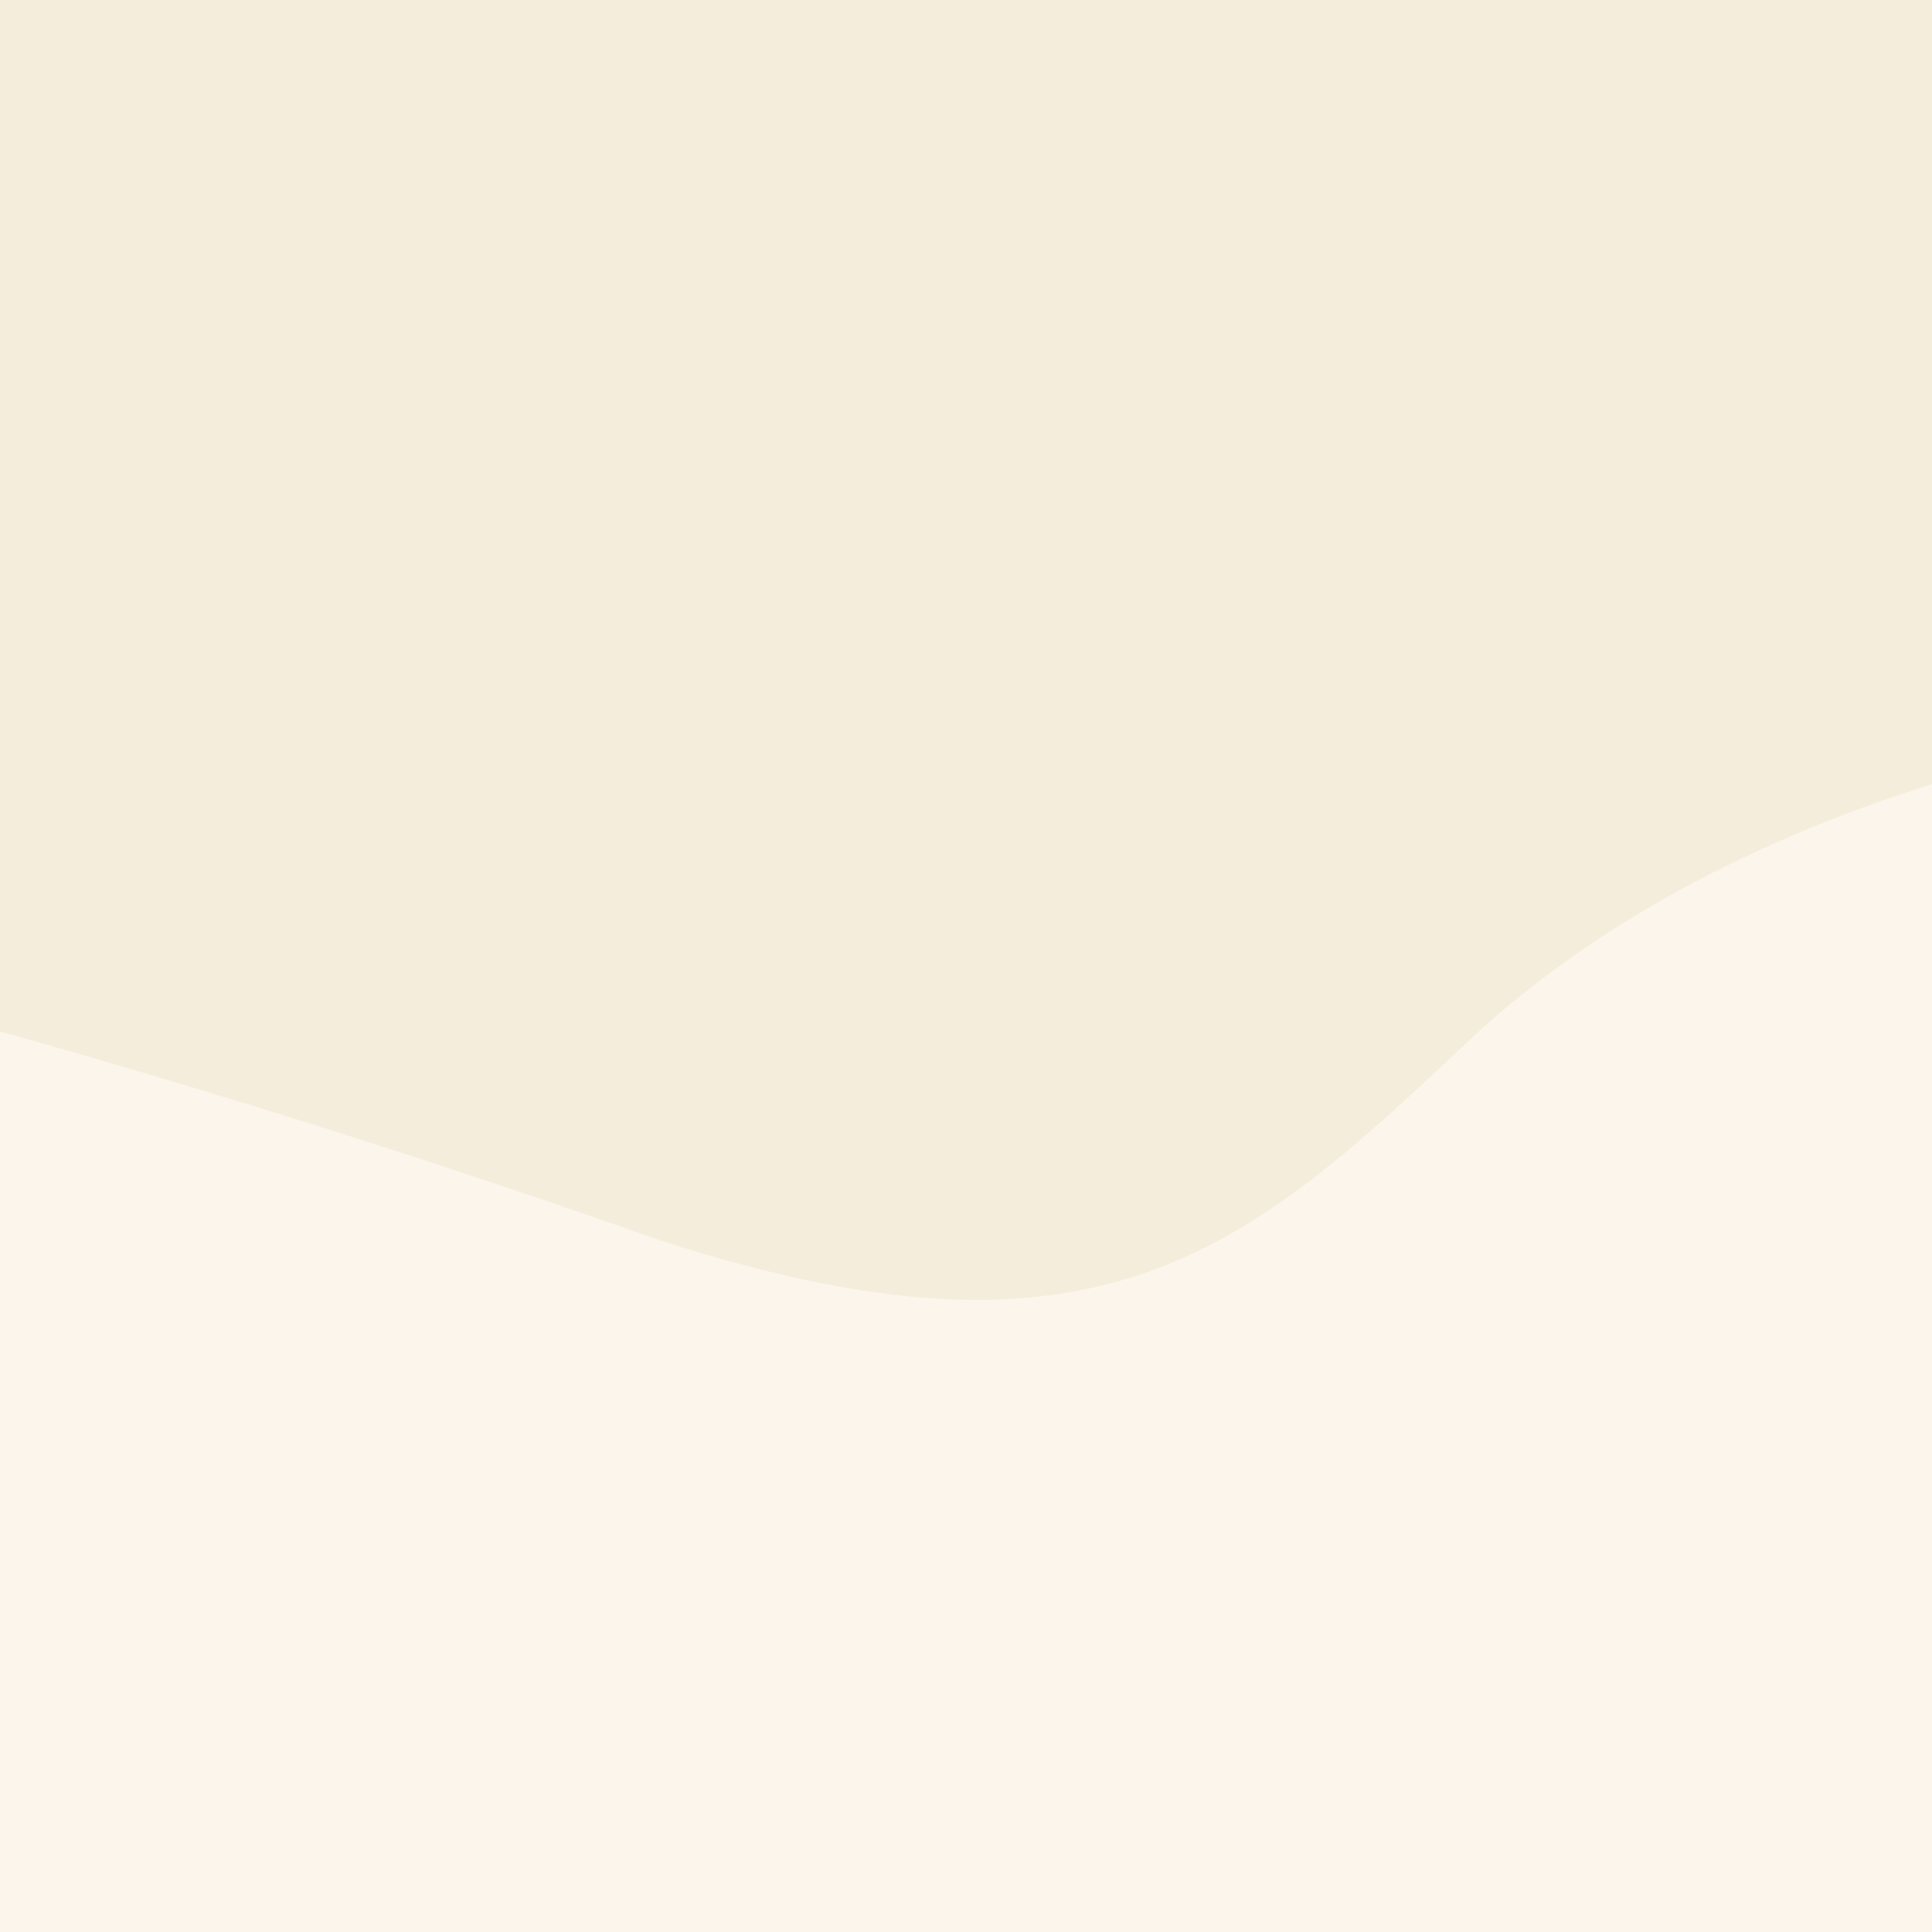 <svg width="586" height="586" viewBox="0 0 586 586" fill="none" xmlns="http://www.w3.org/2000/svg">
<rect x="0" y="0" width="586" height="586" fill="#333333" stroke="none"/>
<g clip-path="url(#clip0_340_13301)">
<rect width="586" height="586" fill="#f5eddc"/>
<path d="M2330.83 4405.02C2323.29 4254.19 1752.46 2737.12 1643.24 2464.42C1540.36 2207.71 1304.12 1659.58 1272.44 1573.01C1229.6 1456.87 1140.9 1365.16 1260.67 1304.83C1347.57 1261.09 1467.04 1110.56 1481.22 873.147C1486.95 740.698 1449.92 609.92 1375.6 500.135C1301.27 390.349 1193.6 307.379 1068.49 263.485C789.104 169.969 555.582 212.202 445.157 315.975C377.575 379.927 332.62 419.143 200.472 376.307C12.525 309.942 -181.207 261.264 -378.204 230.906C-767.917 164.621 -1164.18 145.378 -1558.48 173.589C-1887.61 201.761 -2208.7 290.535 -2505.55 435.433C-2589.42 476.761 -2630.45 508.737 -2663.64 462.885C-2705.28 405.267 -2774.37 333.773 -3066.72 353.984C-3359.08 374.196 -3585.66 600.141 -3751.3 880.387C-3916.93 1160.63 -3781.47 1471.04 -3654.15 1579.94C-3560.92 1660.19 -3494.84 1652.04 -3533.46 1753.1C-3580.23 1876.78 -4111.84 3603.5 -4249.72 4148.31C-4332.39 4474.4 -3937.15 4393.86 -3831.55 4157.66C-3716.9 3901.55 -3310.5 2355.52 -3267.96 2150.39C-3225.42 1945.26 -3092.07 1625.19 -3067.02 1549.17C-3041.98 1473.16 -3111.98 1395.33 -3237.79 1411.62C-3363.6 1427.91 -3410.07 1284.92 -3372.05 1055.95C-3334.03 826.992 -3182.28 741.923 -3111.07 714.472C-3089.19 706.093 -3065.8 702.373 -3042.4 703.551C-3018.99 704.729 -2996.09 710.779 -2975.16 721.314C-2954.23 731.848 -2935.73 746.635 -2920.85 764.729C-2905.96 782.822 -2895.02 803.823 -2888.71 826.389C-2855.83 944.038 -2704.97 953.088 -2622.31 889.738C-2374.31 714.141 -2093.62 590.025 -1796.83 524.726C-1346.08 420.35 -847.962 496.369 -548.97 524.726C-249.977 553.082 171.81 675.557 292.191 743.13C313.223 757.515 337.342 766.757 362.602 770.11C387.862 773.464 413.557 770.835 437.615 762.436C454.848 756.53 470.567 746.899 483.656 734.23C496.745 721.56 506.881 706.162 513.343 689.132C527.018 654.601 549.56 624.286 578.694 601.247C607.828 578.208 642.524 563.259 679.282 557.909C769.794 538.904 926.08 548.557 1001.81 633.928C1030.34 665.712 1051.88 703.135 1065.03 743.772C1078.18 784.41 1082.65 827.356 1078.14 869.828C1071.5 919 1004.22 1048.11 911.598 1046.6C745.658 1043.89 707.643 1169.98 750.485 1312.37C793.328 1454.75 1215.42 2502.73 1276.97 2687.95C1338.51 2873.17 1713.54 3906.98 1893.66 4281.64C2050.24 4606.83 2338.98 4568.52 2330.83 4405.02Z" fill="#fcf5eb"/>
</g>
<defs>
<clipPath id="clip0_340_13301">
<rect width="586" height="586" fill="white"/>
</clipPath>
</defs>
</svg>
